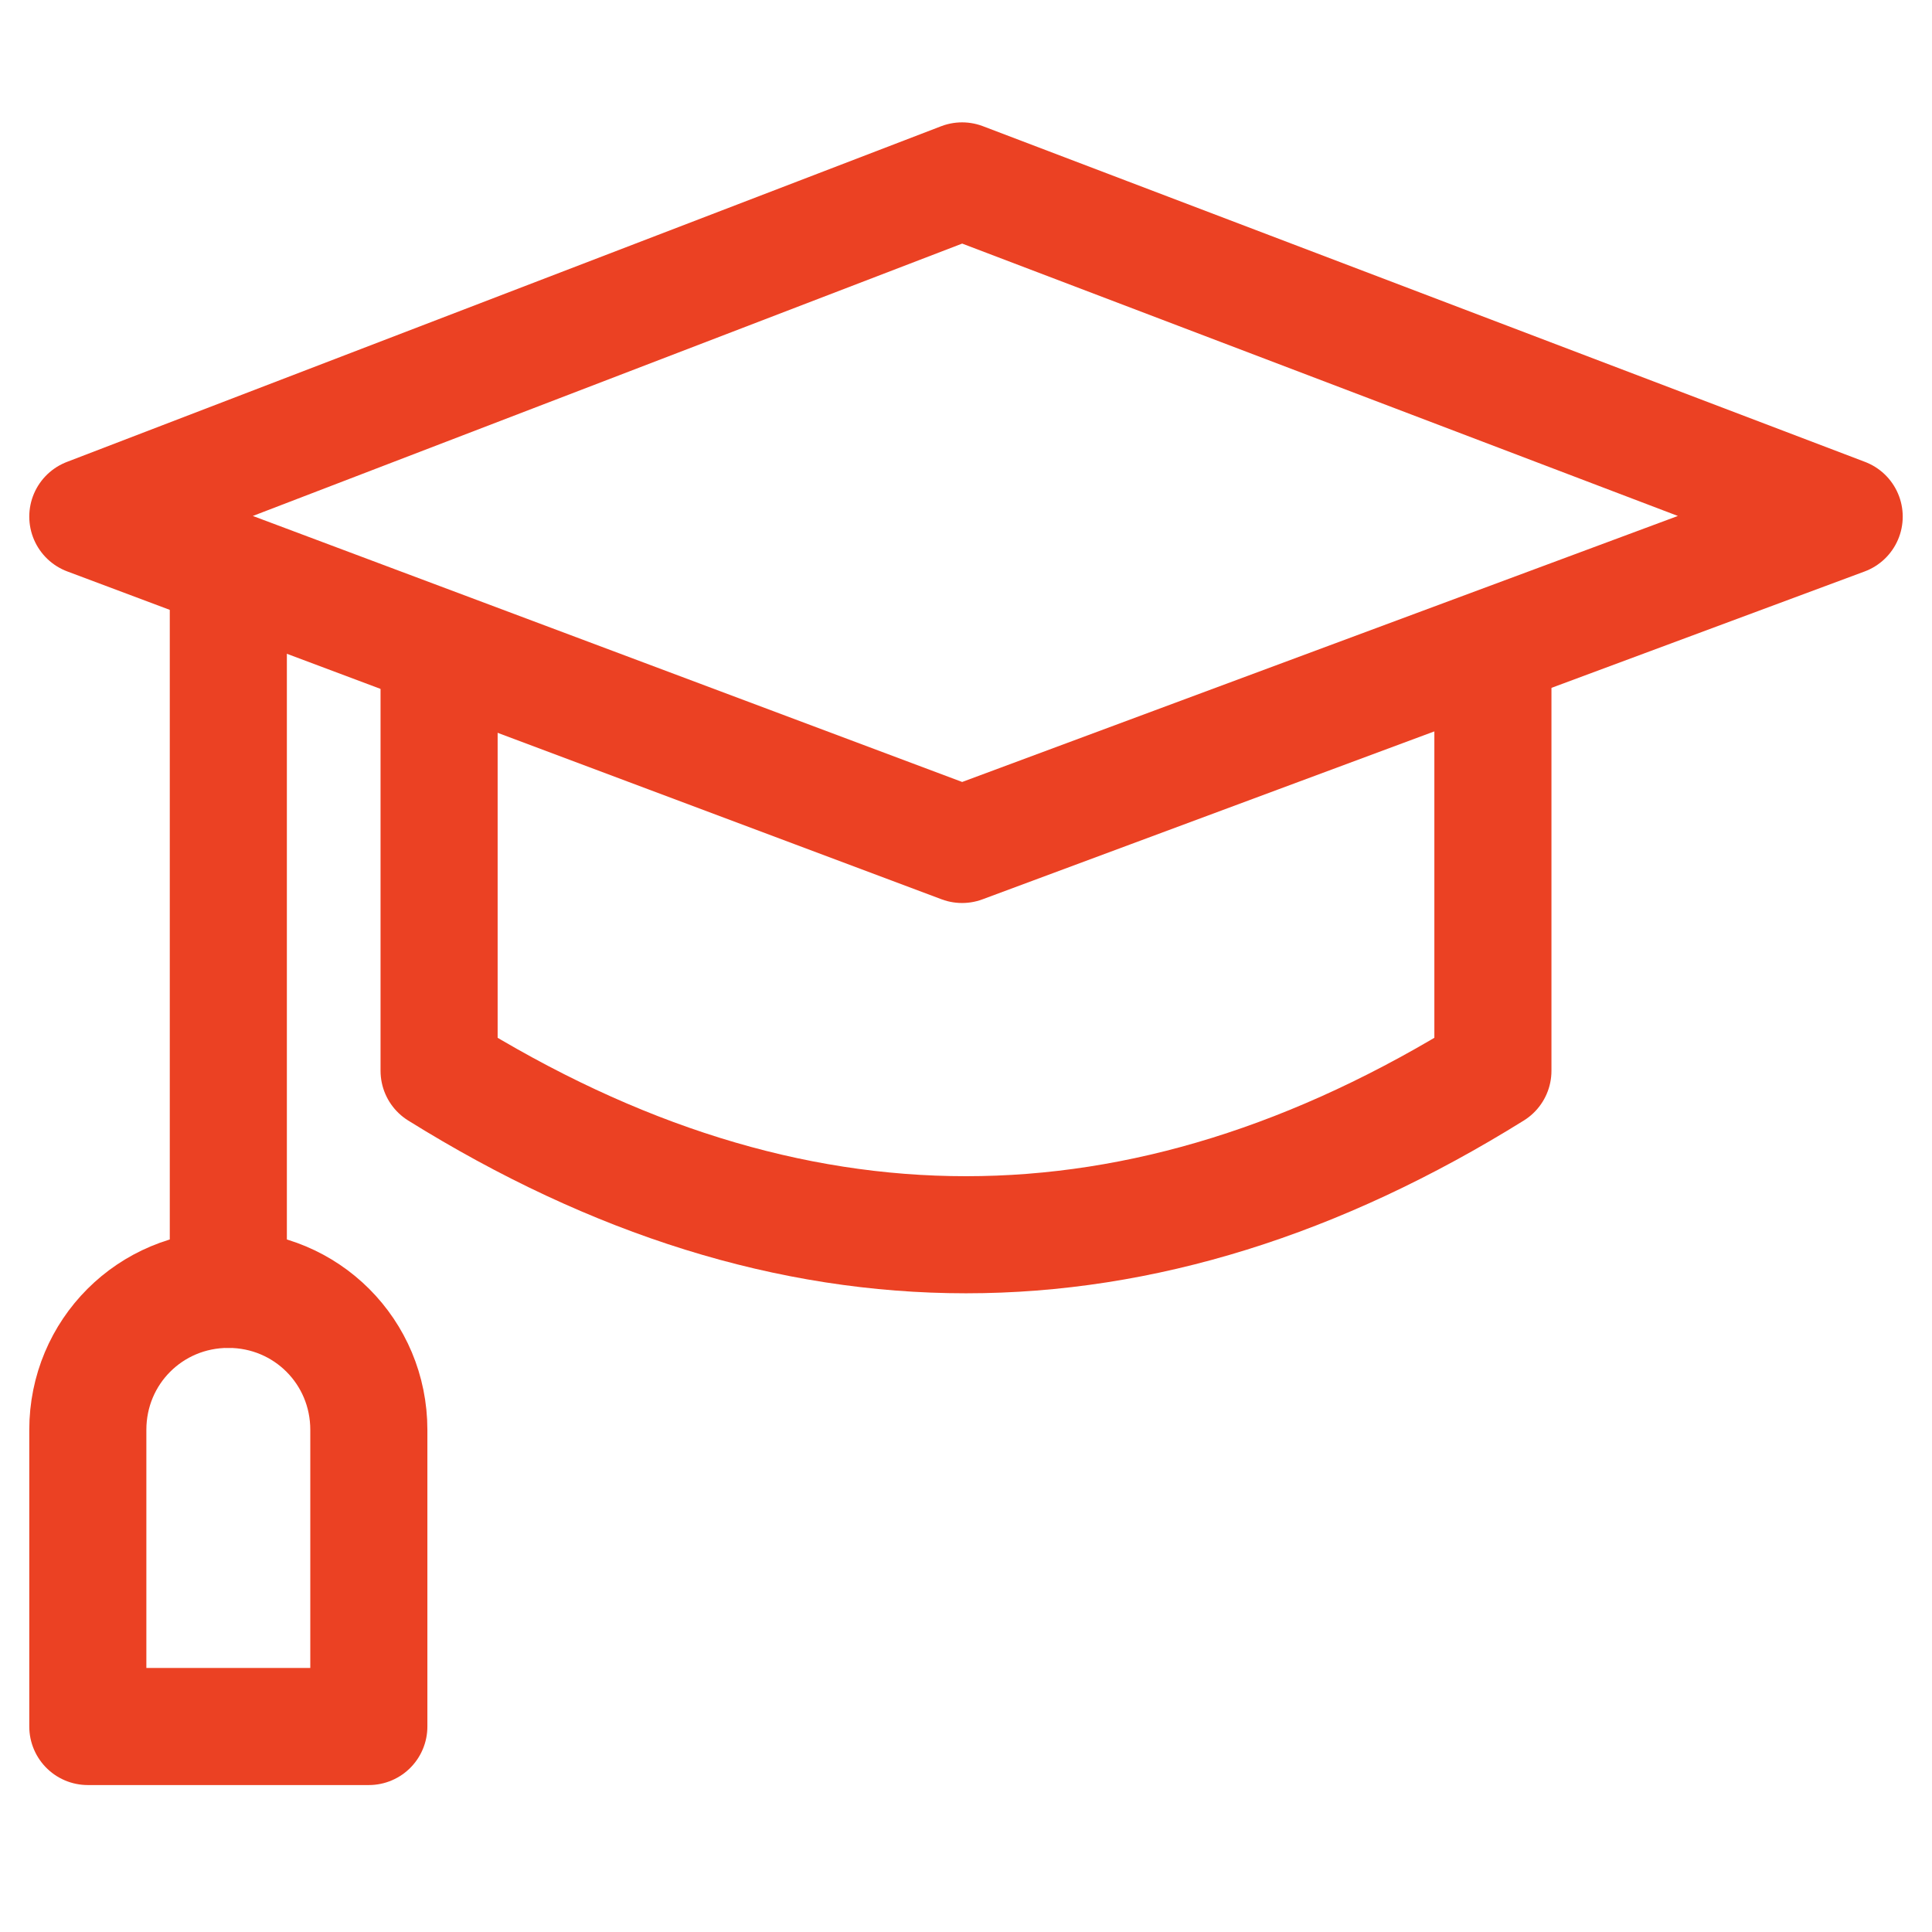 <svg width="33" height="33" viewBox="0 0 33 33" fill="none" xmlns="http://www.w3.org/2000/svg">
<g clip-path="url(#clip0_3345_18064)">
<path d="M16.433 14.424L1.5 8.824L16.433 3.09L31.5 8.824L16.433 14.424Z" stroke="#EB4123" stroke-width="2" stroke-miterlimit="10" stroke-linecap="round" stroke-linejoin="round"/>
<path d="M25.5 11.09V18.29C19.5 22.024 13.5 22.024 7.5 18.29V11.09" stroke="#EB4123" stroke-width="2" stroke-miterlimit="10" stroke-linecap="round" stroke-linejoin="round"/>
<path d="M3.9 9.757V22.023" stroke="#EB4123" stroke-width="2" stroke-miterlimit="10" stroke-linecap="round" stroke-linejoin="round"/>
<path d="M6.3 24.423C6.3 23.09 5.233 22.023 3.9 22.023C2.567 22.023 1.5 23.09 1.5 24.423V29.49H6.3V24.423Z" stroke="#EB4123" stroke-width="2" stroke-miterlimit="10" stroke-linecap="round" stroke-linejoin="round"/>
</g>
<defs>
<clipPath id="clip0_3345_18064">
<rect width="32" height="32" fill="white" transform="translate(0.5 0.29)"/>
</clipPath>
</defs>
</svg>
